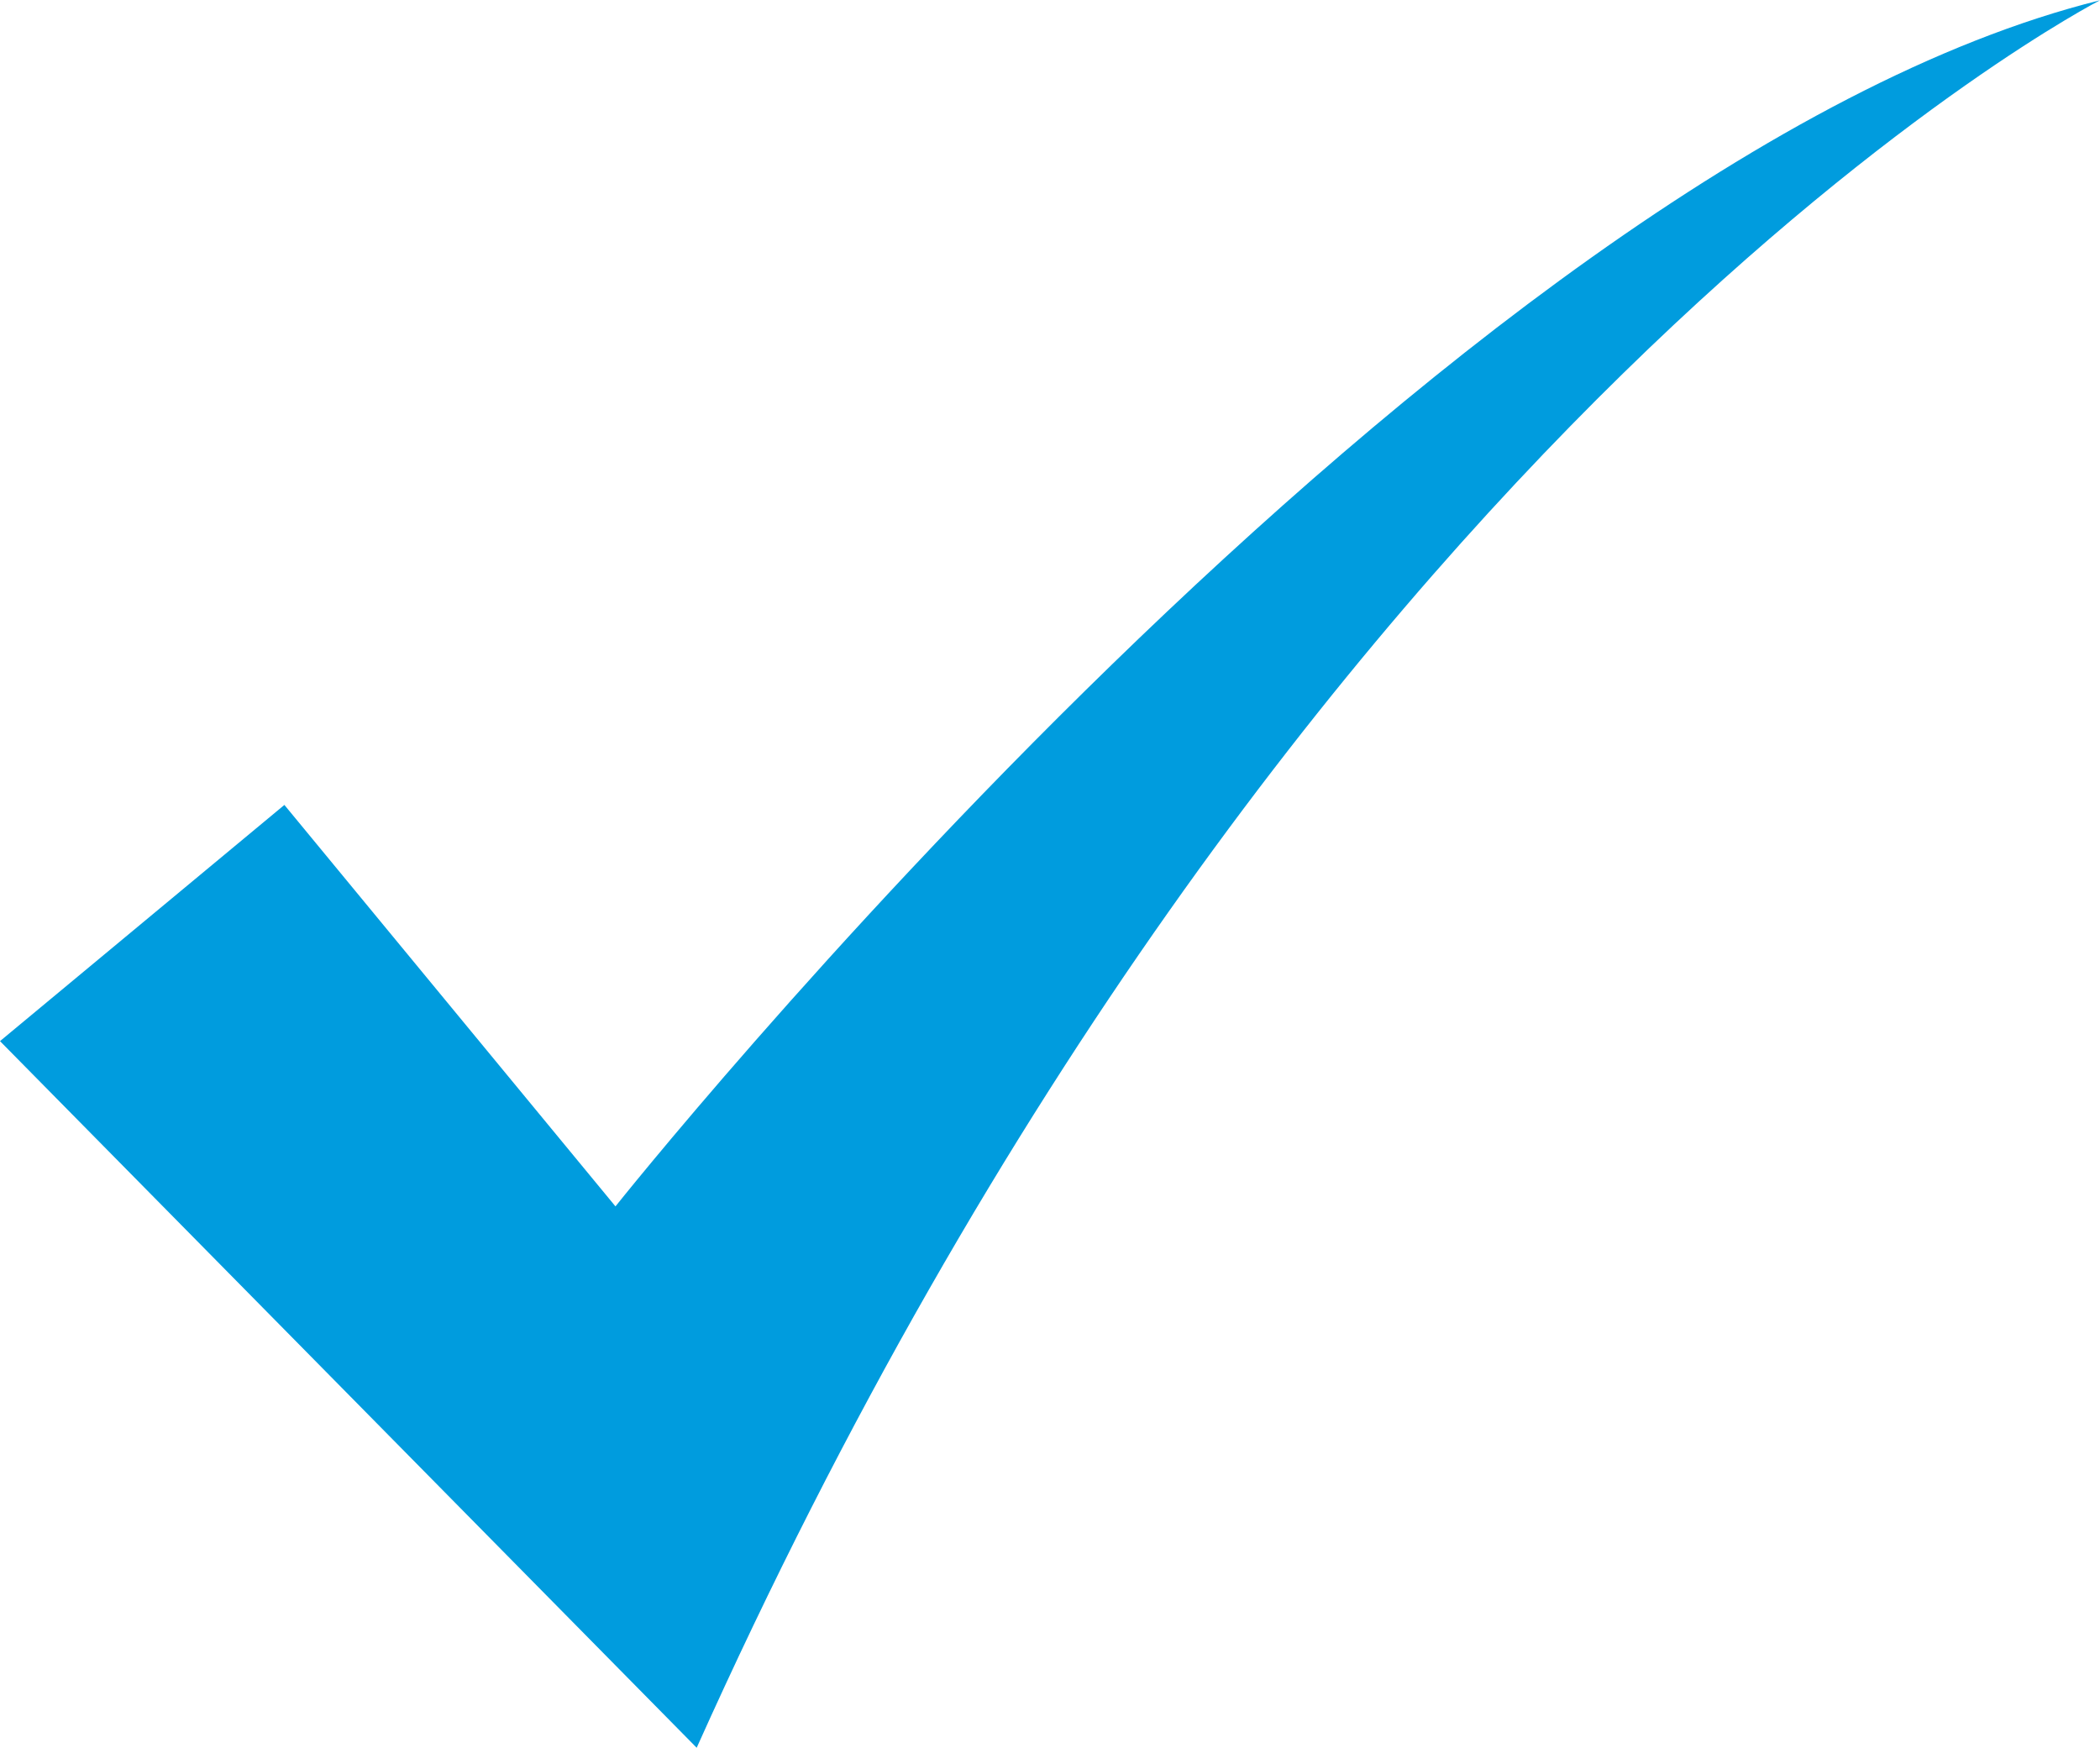 <?xml version="1.0" encoding="UTF-8"?><svg xmlns="http://www.w3.org/2000/svg" id="Layer_2652d9b3cbe0e3" viewBox="0 0 1086.62 904.24" aria-hidden="true" width="1086px" height="904px"><defs><linearGradient class="cerosgradient" data-cerosgradient="true" id="CerosGradient_id5239a6c91" gradientUnits="userSpaceOnUse" x1="50%" y1="100%" x2="50%" y2="0%"><stop offset="0%" stop-color="#d1d1d1"/><stop offset="100%" stop-color="#d1d1d1"/></linearGradient><linearGradient/><style>.cls-1-652d9b3cbe0e3{fill:#009cde;}</style></defs><g id="Layer_1-2652d9b3cbe0e3"><g id="Layer_2-2652d9b3cbe0e3"><g id="Layer_3652d9b3cbe0e3"><path class="cls-1-652d9b3cbe0e3" d="m318.47,624.11l-171.32-207.74L0,538.59l360.49,365.65C670.55,213.49,1086.62,0,1086.62,0,747.66,84.19,318.47,624.11,318.47,624.11Z"/></g></g></g></svg>